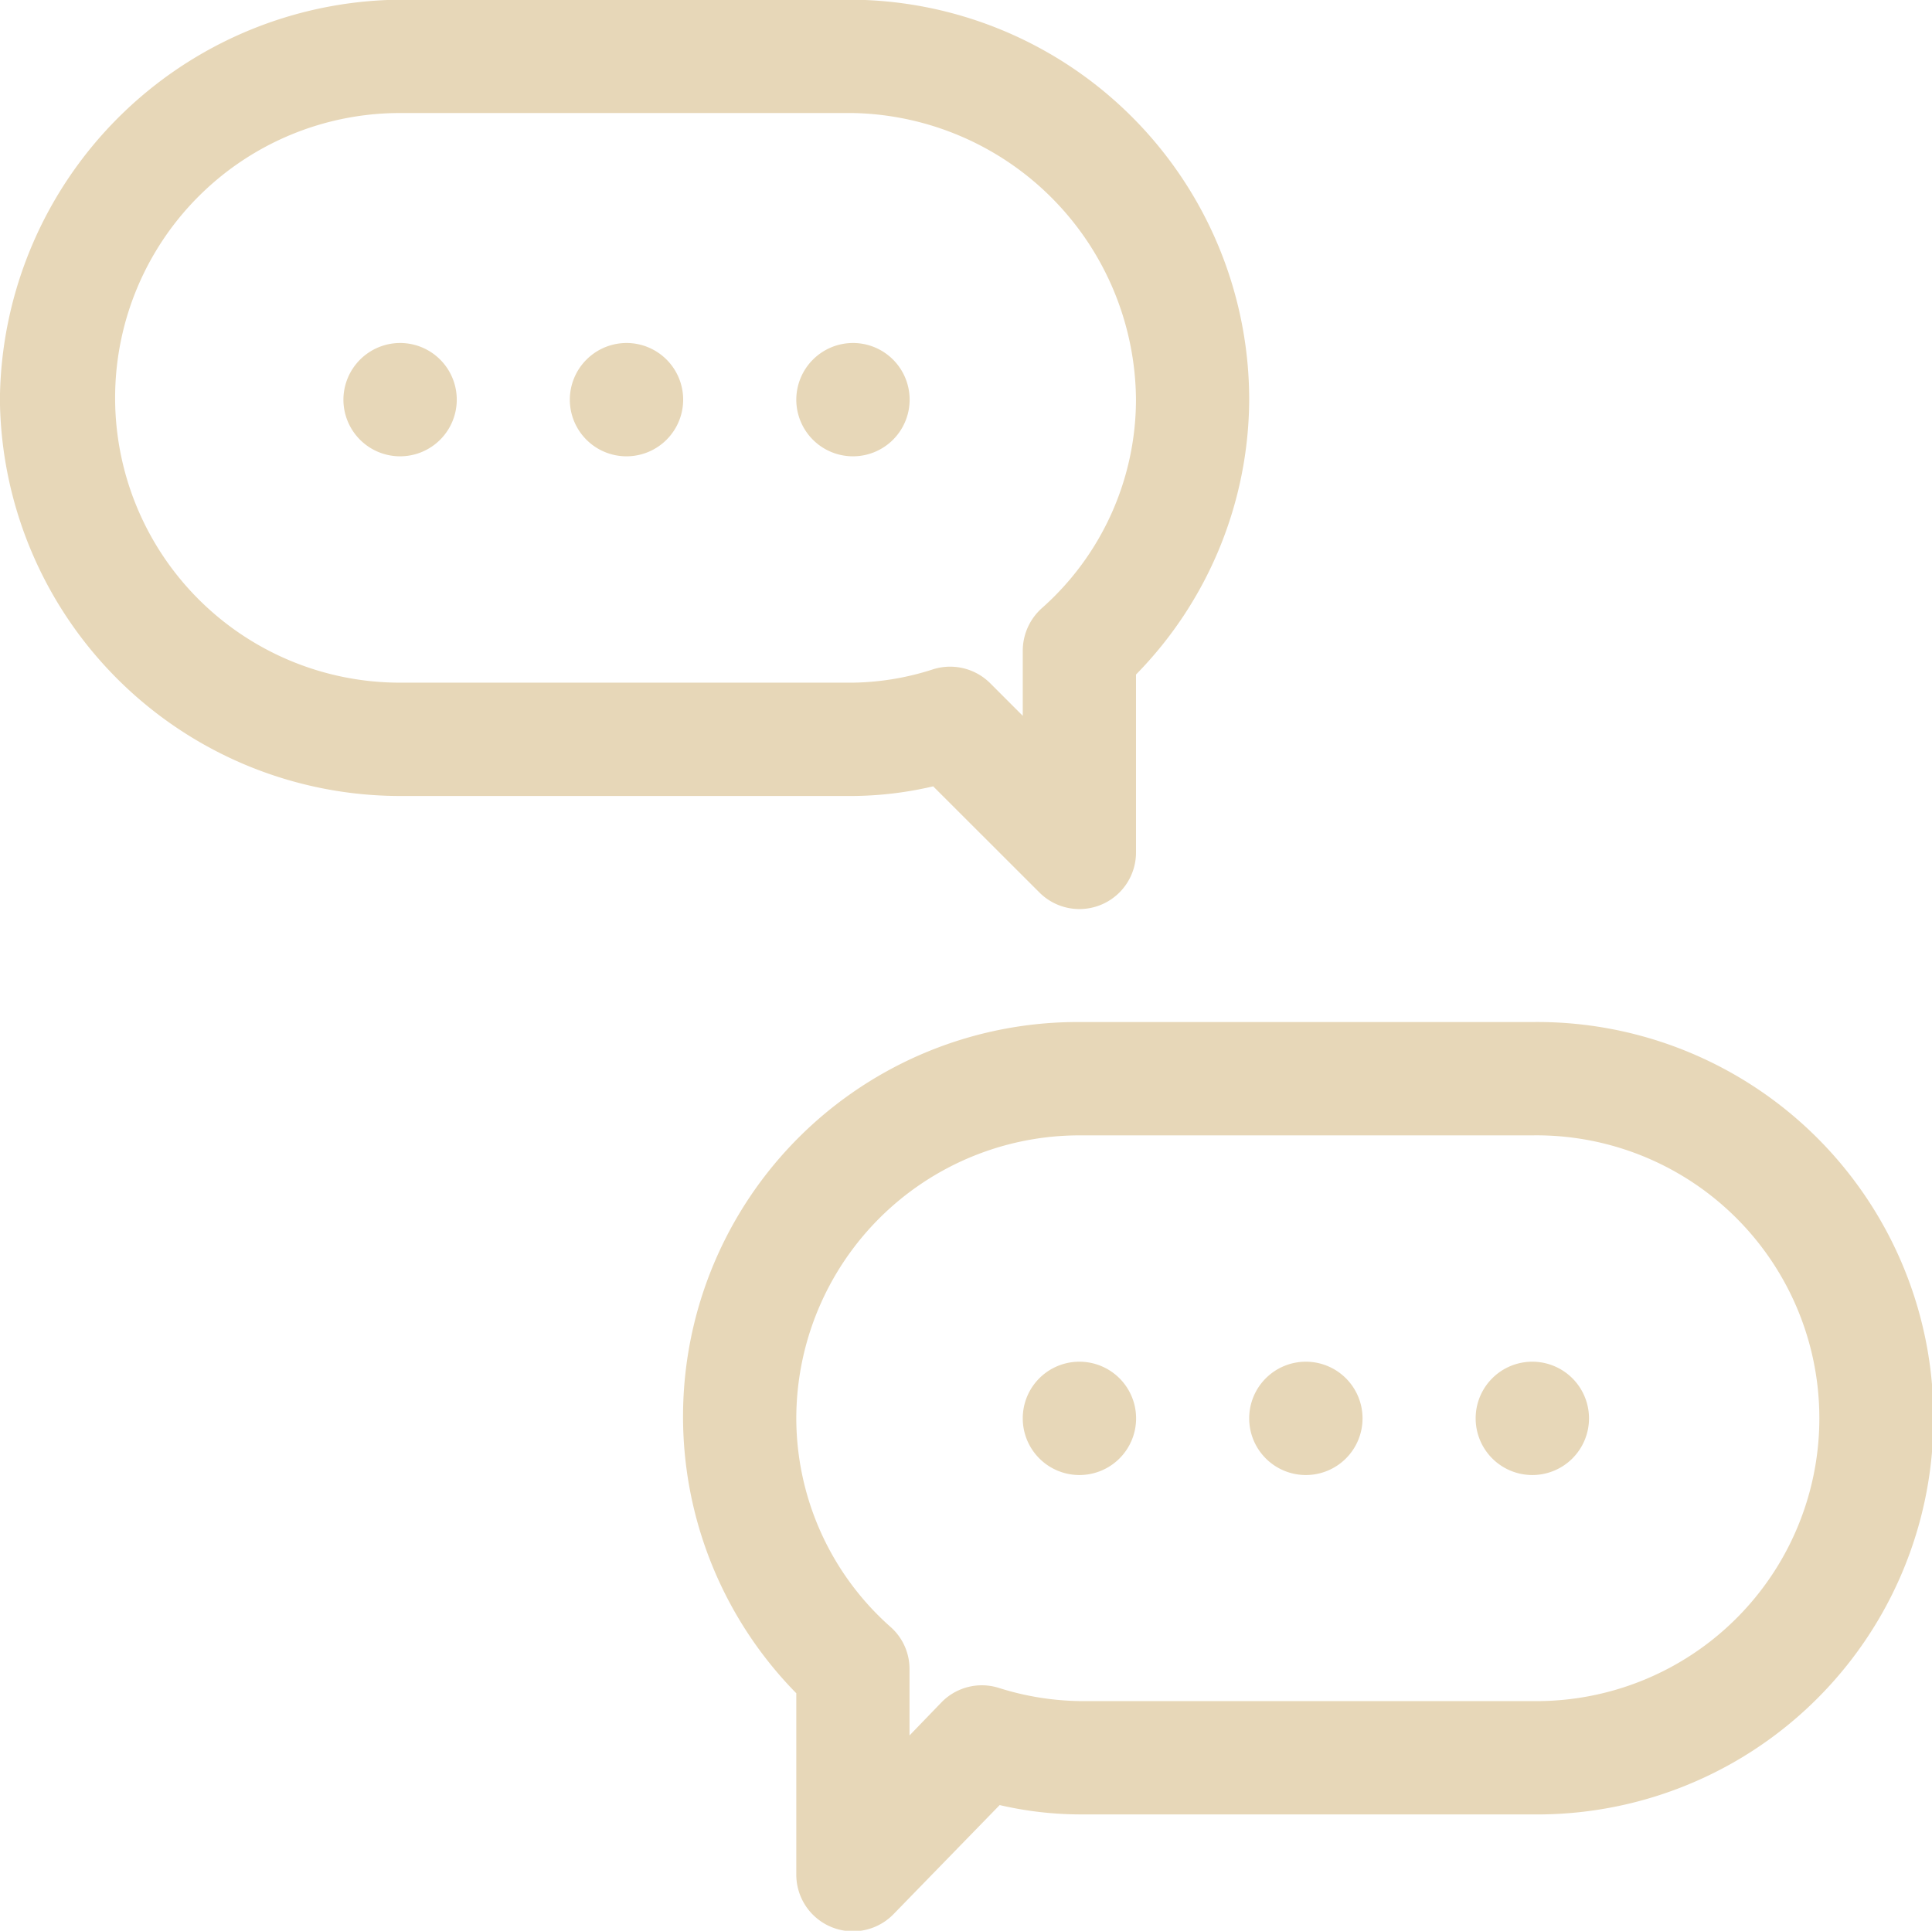 <svg xmlns="http://www.w3.org/2000/svg" width="64.094" height="64.06" viewBox="0 0 64.094 64.06">
  <defs>
    <style>
      .cls-1 {
        fill: #e7d7b8;
        fill-rule: evenodd;
      }
    </style>
  </defs>
  <path id="シェイプ_553" data-name="シェイプ 553" class="cls-1" d="M556.365,1302.41H541.34a13.091,13.091,0,0,0-9.392,22.27v6.02a1.879,1.879,0,0,0,3.225,1.31l3.522-3.62a11.891,11.891,0,0,0,2.645.31h15.025a13.146,13.146,0,1,0,0-26.29h0Zm0,22.53H541.34a9.319,9.319,0,0,1-2.682-.44,1.869,1.869,0,0,0-1.892.48l-1.062,1.1v-2.2a1.858,1.858,0,0,0-.618-1.39,9.262,9.262,0,0,1-3.138-6.93,9.4,9.4,0,0,1,9.392-9.39h15.025A9.386,9.386,0,1,1,556.365,1324.94Zm-15.025-11.26a1.88,1.88,0,1,1-1.879,1.88A1.877,1.877,0,0,1,541.34,1313.68Zm7.512,0a1.88,1.88,0,1,1-1.879,1.88A1.879,1.879,0,0,1,548.852,1313.68Zm7.513,0a1.88,1.88,0,1,1-1.879,1.88A1.878,1.878,0,0,1,556.365,1313.68Zm-50.837-31.92a13.284,13.284,0,0,0,13.272,13.15h15.026a12.094,12.094,0,0,0,2.663-.32l3.523,3.52a1.877,1.877,0,0,0,3.206-1.33v-5.9a13.1,13.1,0,0,0,3.755-9.12,13.278,13.278,0,0,0-13.147-13.27H518.8a13.386,13.386,0,0,0-13.272,13.27h0Zm37.689,0a9.258,9.258,0,0,1-3.136,6.93,1.9,1.9,0,0,0-.62,1.4v2.16l-1.079-1.08a1.884,1.884,0,0,0-1.875-.47,9.01,9.01,0,0,1-2.681.45H518.8a9.45,9.45,0,1,1,0-18.9h15.026A9.58,9.58,0,0,1,543.217,1281.76Zm-24.417-1.88a1.88,1.88,0,1,1-1.876,1.88A1.885,1.885,0,0,1,518.8,1279.88Zm7.511,0a1.88,1.88,0,1,1-1.876,1.88A1.884,1.884,0,0,1,526.311,1279.88Zm7.515,0a1.88,1.88,0,1,1-1.878,1.88A1.884,1.884,0,0,1,533.826,1279.88Z" transform="translate(-505.531 -1268.5)"/>
</svg>
